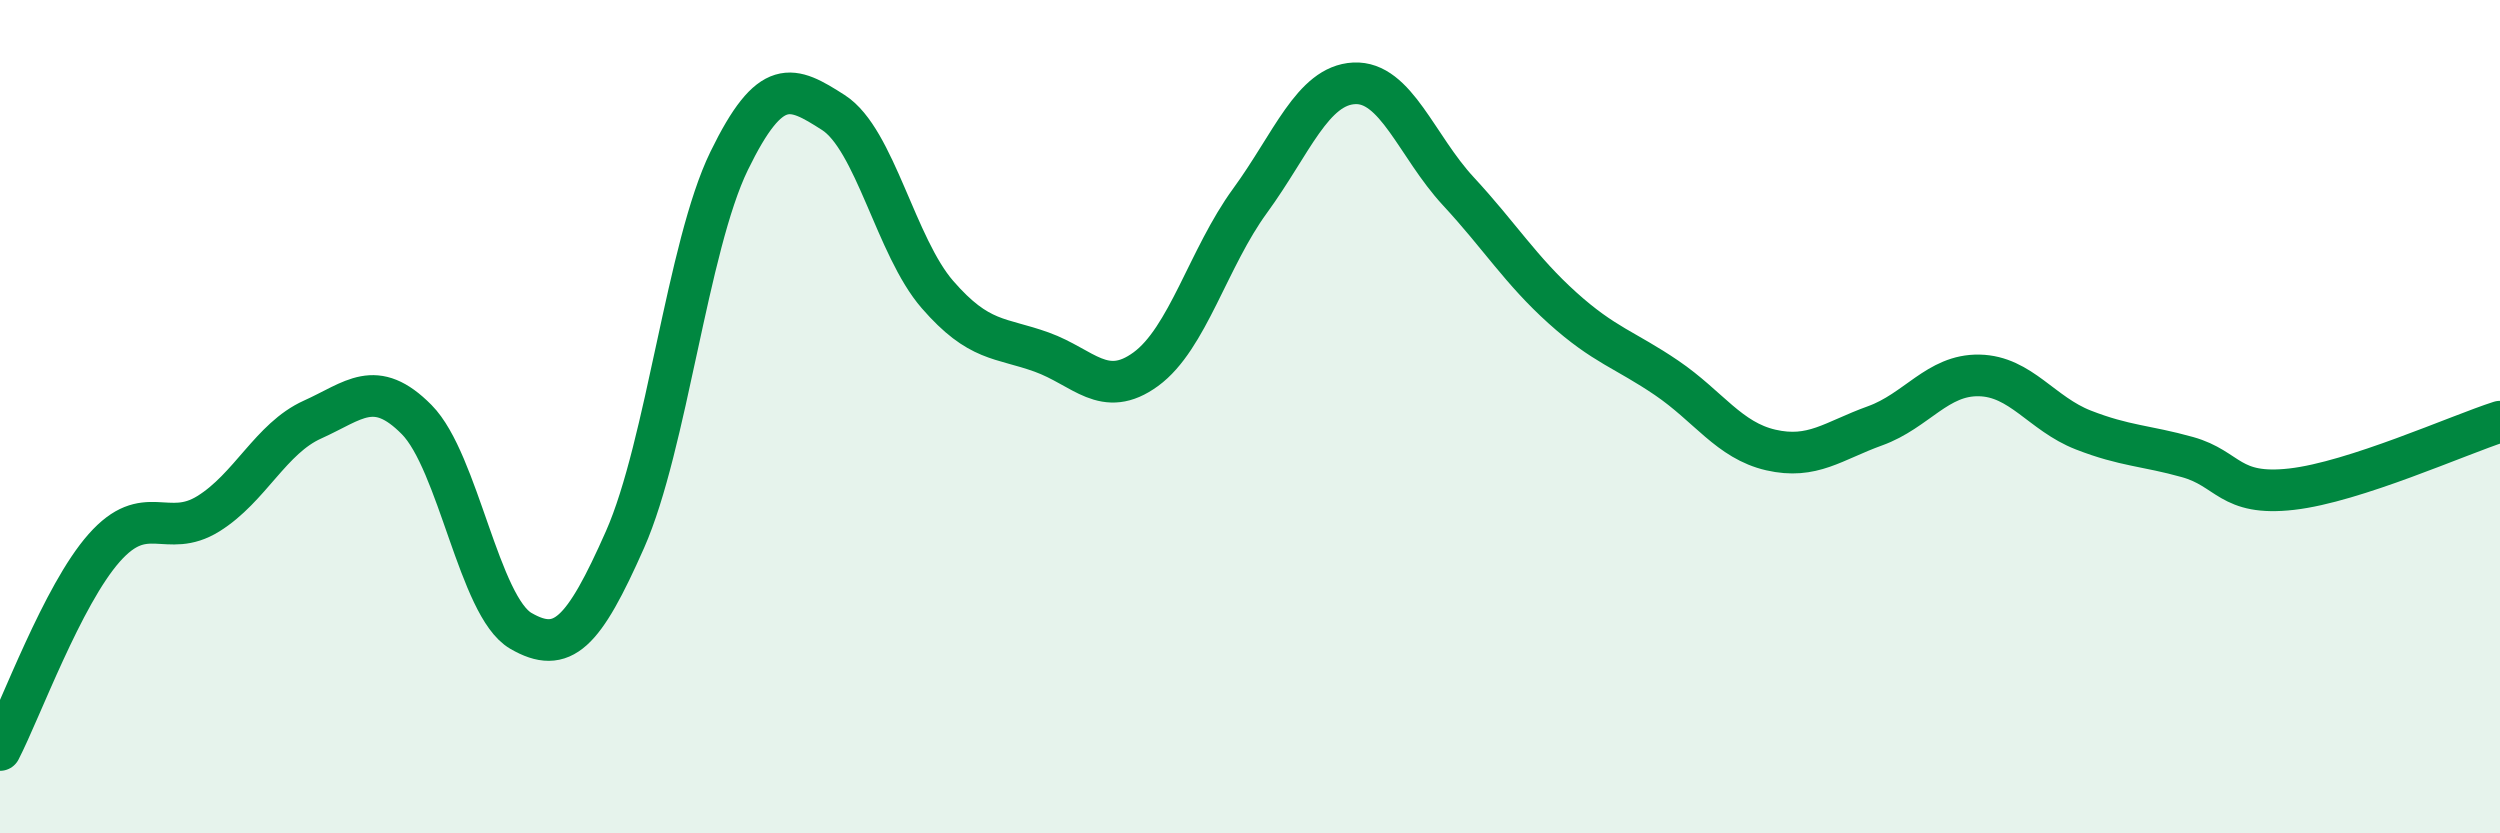 
    <svg width="60" height="20" viewBox="0 0 60 20" xmlns="http://www.w3.org/2000/svg">
      <path
        d="M 0,18 C 0.5,17.03 1.5,14.28 2.5,13.15 C 3.5,12.02 4,12.95 5,12.33 C 6,11.71 6.5,10.52 7.5,10.07 C 8.5,9.62 9,9.06 10,10.07 C 11,11.08 11.5,14.56 12.5,15.14 C 13.5,15.72 14,15.21 15,12.95 C 16,10.69 16.5,5.91 17.5,3.86 C 18.5,1.81 19,2.06 20,2.7 C 21,3.34 21.5,5.92 22.5,7.07 C 23.5,8.22 24,8.09 25,8.45 C 26,8.81 26.5,9.59 27.5,8.86 C 28.5,8.13 29,6.19 30,4.82 C 31,3.45 31.5,2.05 32.5,2 C 33.5,1.95 34,3.51 35,4.59 C 36,5.67 36.5,6.49 37.5,7.39 C 38.5,8.29 39,8.39 40,9.07 C 41,9.75 41.5,10.57 42.5,10.8 C 43.5,11.03 44,10.58 45,10.22 C 46,9.86 46.5,8.99 47.5,9.01 C 48.5,9.03 49,9.93 50,10.32 C 51,10.71 51.5,10.69 52.5,10.97 C 53.5,11.25 53.5,11.91 55,11.74 C 56.5,11.57 59,10.44 60,10.12L60 20L0 20Z"
        fill="#008740"
        opacity="0.1"
        stroke-linecap="round"
        stroke-linejoin="round"
      />
      <path
        d="M 0,18 C 0.5,17.03 1.5,14.28 2.5,13.15 C 3.5,12.02 4,12.95 5,12.33 C 6,11.71 6.5,10.52 7.5,10.07 C 8.5,9.62 9,9.06 10,10.07 C 11,11.08 11.5,14.56 12.5,15.14 C 13.5,15.72 14,15.21 15,12.95 C 16,10.69 16.5,5.91 17.5,3.86 C 18.5,1.81 19,2.06 20,2.7 C 21,3.34 21.5,5.92 22.5,7.07 C 23.5,8.22 24,8.09 25,8.45 C 26,8.81 26.5,9.59 27.5,8.86 C 28.5,8.13 29,6.19 30,4.82 C 31,3.45 31.5,2.05 32.5,2 C 33.5,1.95 34,3.51 35,4.59 C 36,5.67 36.5,6.49 37.5,7.39 C 38.5,8.29 39,8.39 40,9.07 C 41,9.75 41.5,10.57 42.5,10.8 C 43.5,11.03 44,10.58 45,10.22 C 46,9.86 46.5,8.99 47.5,9.01 C 48.5,9.03 49,9.93 50,10.32 C 51,10.71 51.5,10.69 52.5,10.97 C 53.5,11.25 53.5,11.91 55,11.74 C 56.5,11.57 59,10.44 60,10.12"
        stroke="#008740"
        stroke-width="1"
        fill="none"
        stroke-linecap="round"
        stroke-linejoin="round"
      />
    </svg>
  
